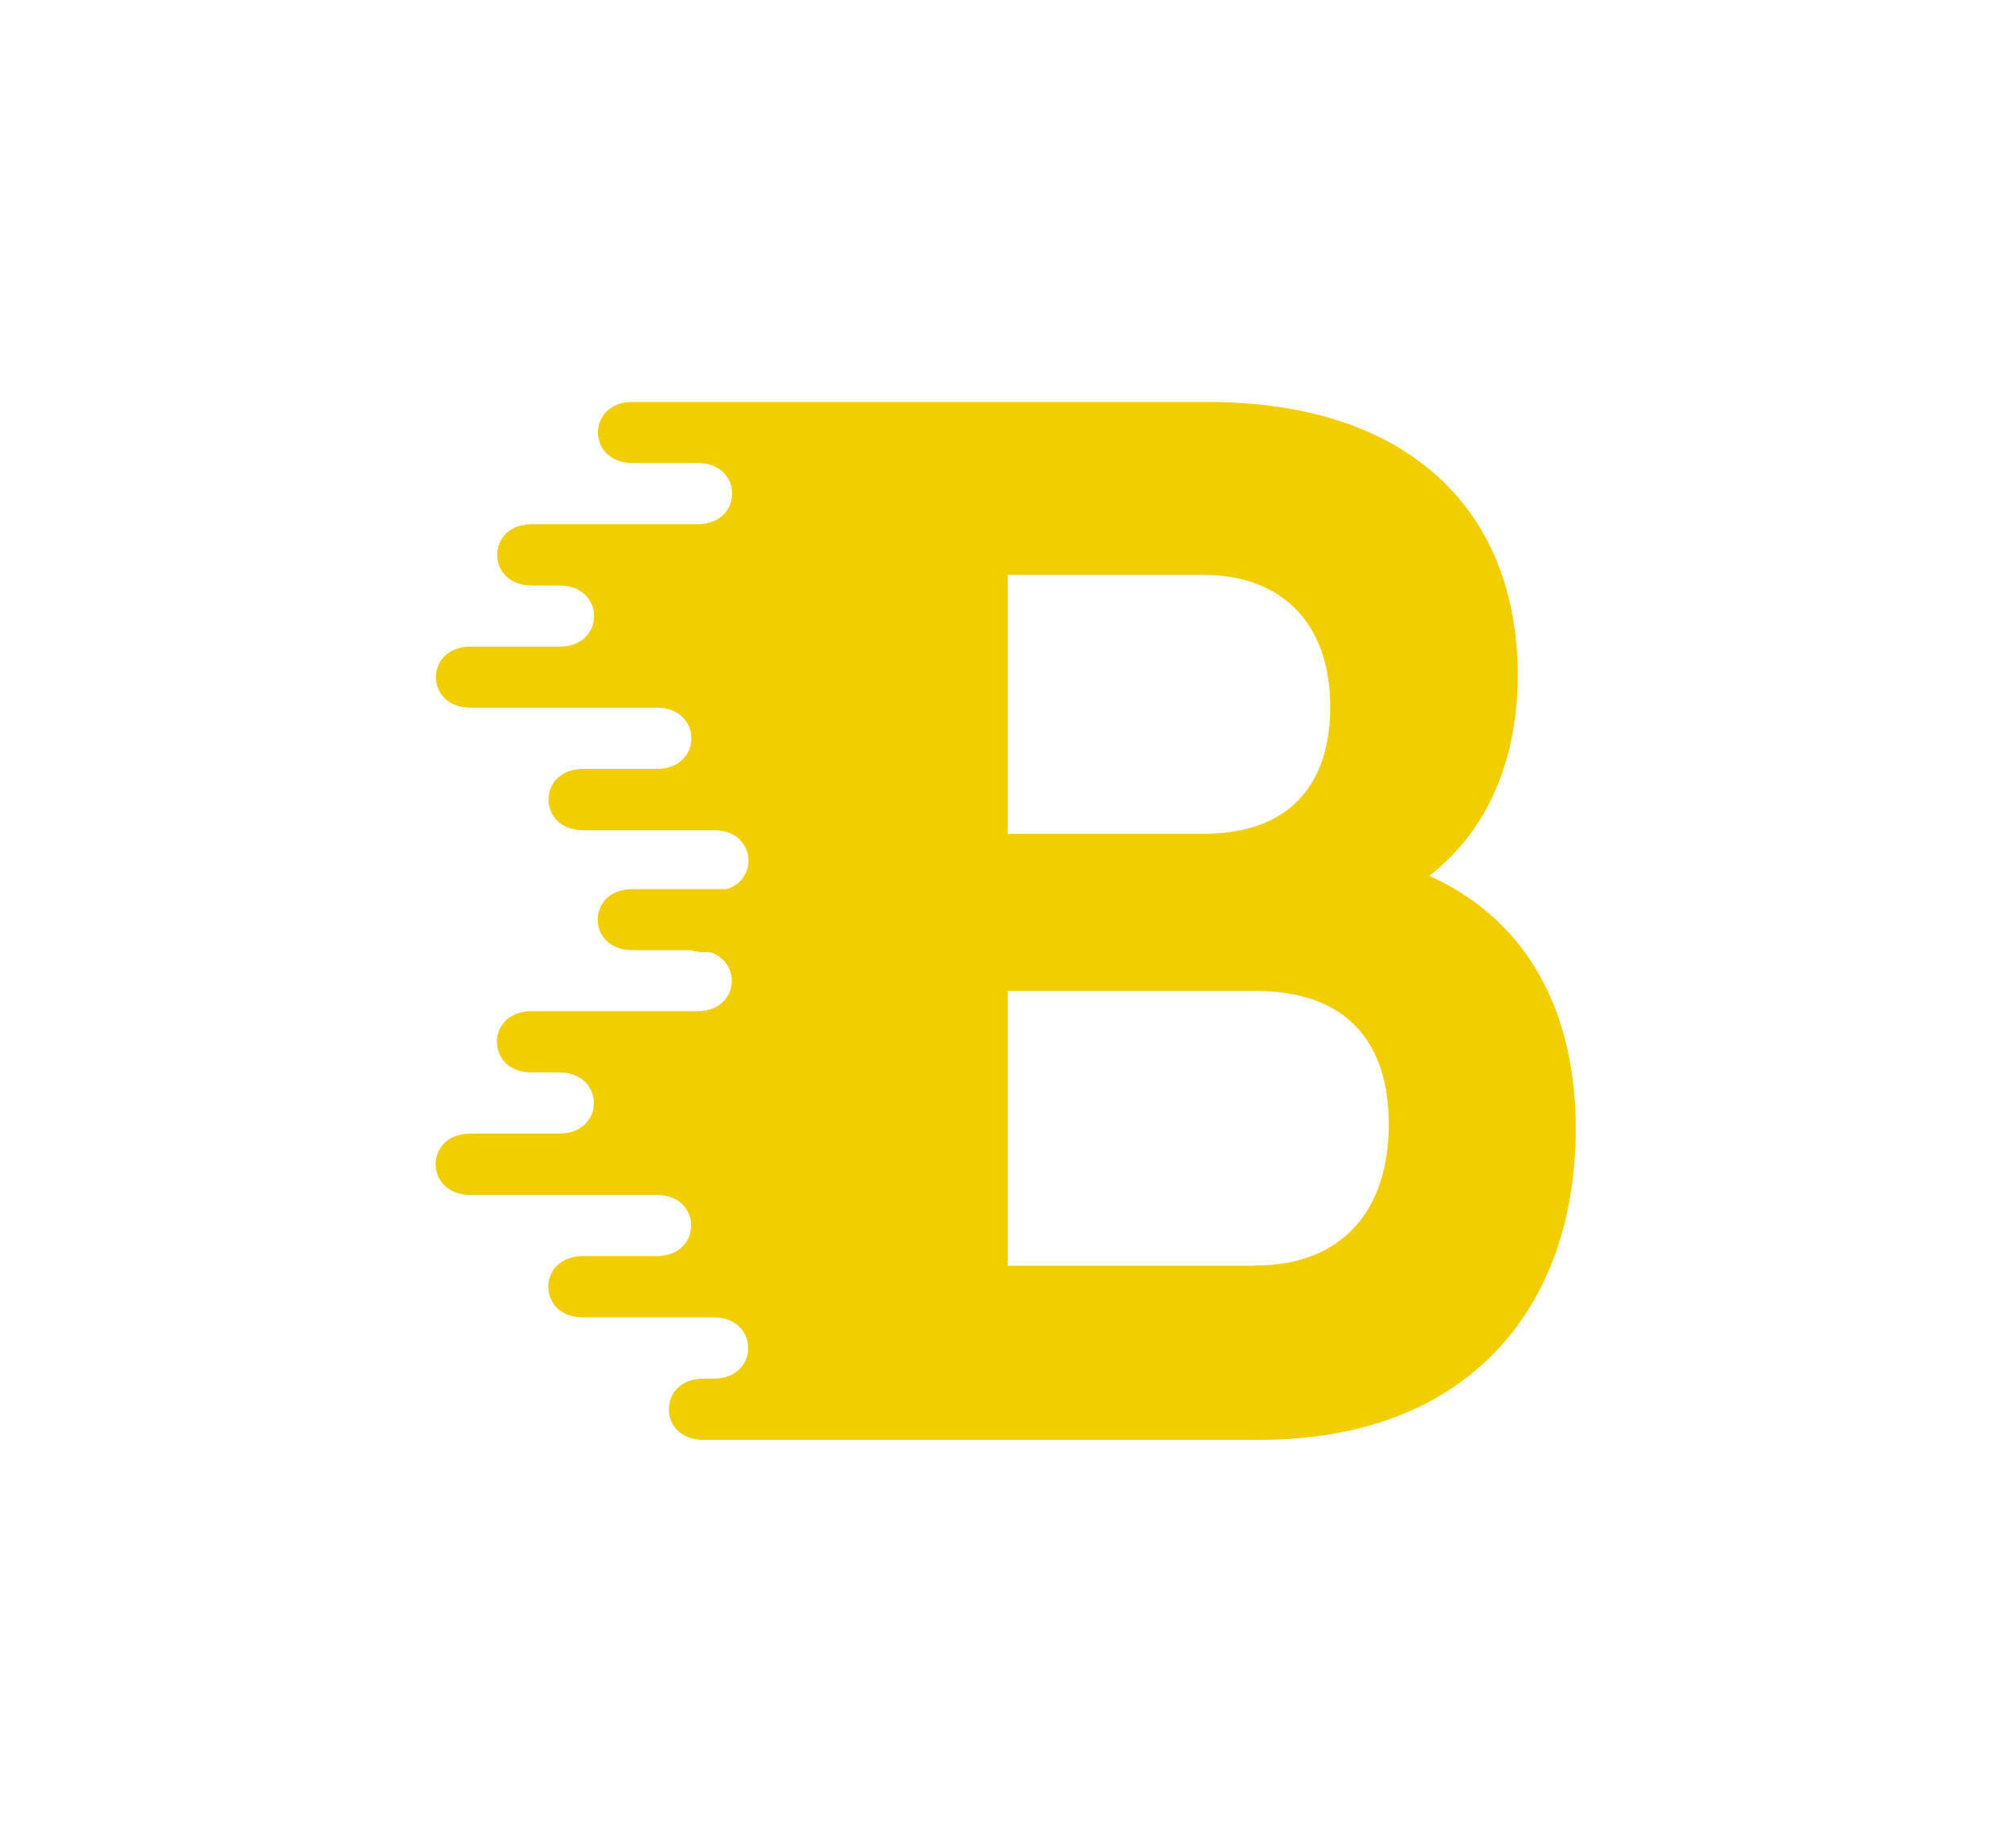 <svg width="50" height="46" viewBox="0 0 50 46" fill="none" xmlns="http://www.w3.org/2000/svg">
<path fill-rule="evenodd" clip-rule="evenodd" d="M35.597 21.783C37.299 20.437 37.773 18.464 37.773 16.804C37.773 12.735 35.087 10.006 30.065 10.006H15.743C14.594 10.006 14.594 11.524 15.743 11.524H17.36C18.509 11.524 18.509 13.048 17.36 13.048H13.235C12.086 13.048 12.086 14.573 13.235 14.573H13.924C15.073 14.573 15.073 16.097 13.924 16.097H11.711C10.562 16.097 10.562 17.615 11.711 17.615H16.346C17.495 17.615 17.495 19.14 16.346 19.14H14.514C13.364 19.14 13.364 20.664 14.514 20.664H17.765C18.798 20.664 18.903 21.881 18.085 22.133H15.737C14.588 22.133 14.588 23.651 15.737 23.651H17.194C17.292 23.682 17.397 23.701 17.513 23.701H17.673C18.485 23.959 18.38 25.17 17.354 25.17H13.229C12.08 25.17 12.08 26.694 13.229 26.694H13.918C15.067 26.694 15.067 28.218 13.918 28.218H11.705C10.555 28.218 10.555 29.743 11.705 29.743H16.339C17.489 29.743 17.489 31.267 16.339 31.267H14.508C13.358 31.267 13.358 32.791 14.508 32.791H17.759C18.909 32.791 18.909 34.316 17.759 34.316H17.507C16.358 34.316 16.358 35.84 17.507 35.84H31.349C36.531 35.84 39.217 32.558 39.217 28.089C39.217 25.52 38.271 23.031 35.578 21.801L35.597 21.783ZM25.08 14.309H29.942C31.958 14.309 33.107 15.575 33.107 17.591C33.107 19.33 32.278 20.756 29.942 20.756H25.08V14.309ZM31.245 31.507H25.08V24.666H31.245C33.618 24.666 34.564 26.049 34.564 27.985C34.564 30.118 33.415 31.501 31.245 31.501V31.507Z" fill="#F2CD00"/>
</svg>

